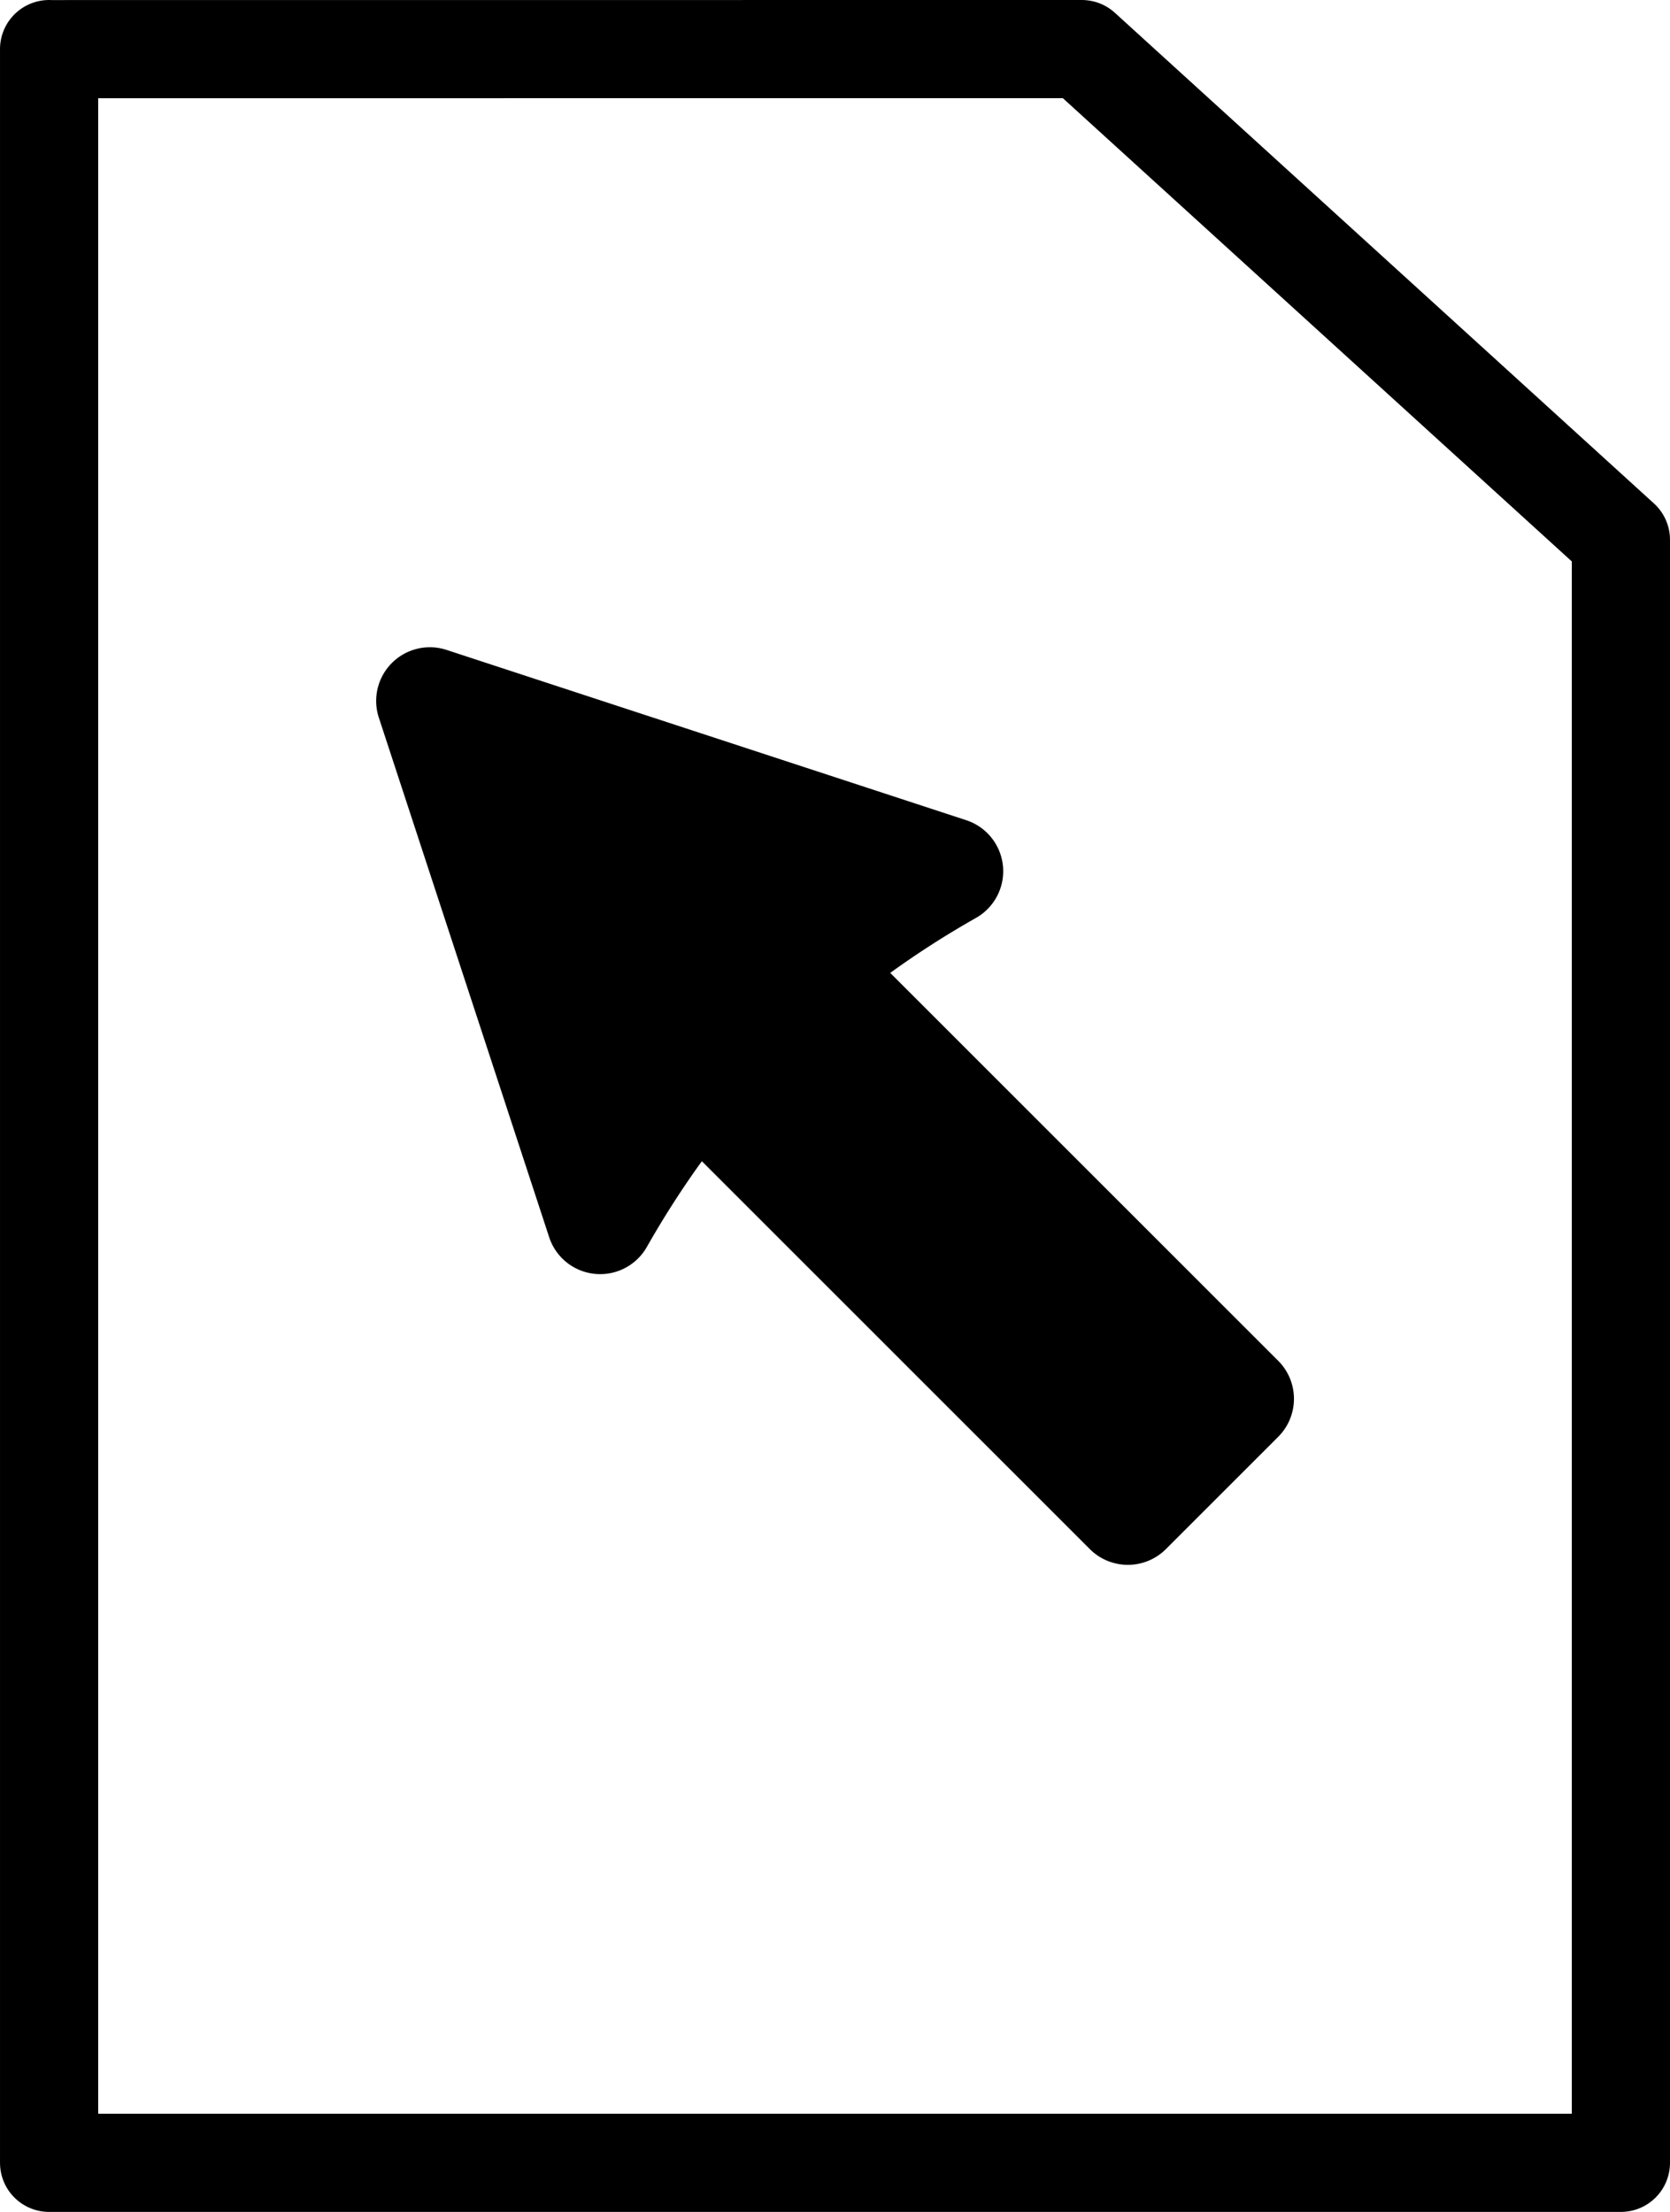 <svg xmlns="http://www.w3.org/2000/svg" width="170.094" height="225.332" viewBox="0 0 170.094 225.332">
  <g id="Logo" transform="translate(-420.246 107.247)">
    <path id="File" d="M425.247-102.247V113.085H585.339V-52.262l-54.906-49.985-105.188.007Z" fill="none" stroke="#000" stroke-linejoin="round" stroke-width="10"/>
    <path id="Cursor" d="M31161.283,31154.43l52.93,17.348a5.468,5.468,0,0,1,.99,9.955,93.113,93.113,0,0,0-8.732,5.6l39.525,39.523a5.478,5.478,0,0,1,0,7.729l-11.453,11.455a5.482,5.482,0,0,1-7.734,0l-39.523-39.521c-.111.154-.221.309-.332.457a94.847,94.847,0,0,0-5.27,8.273,5.467,5.467,0,0,1-9.949-.986l-17.35-52.932a5.469,5.469,0,0,1,6.9-6.9Z" transform="translate(-30695.553 -31195.469)"/>
  </g>
</svg>
